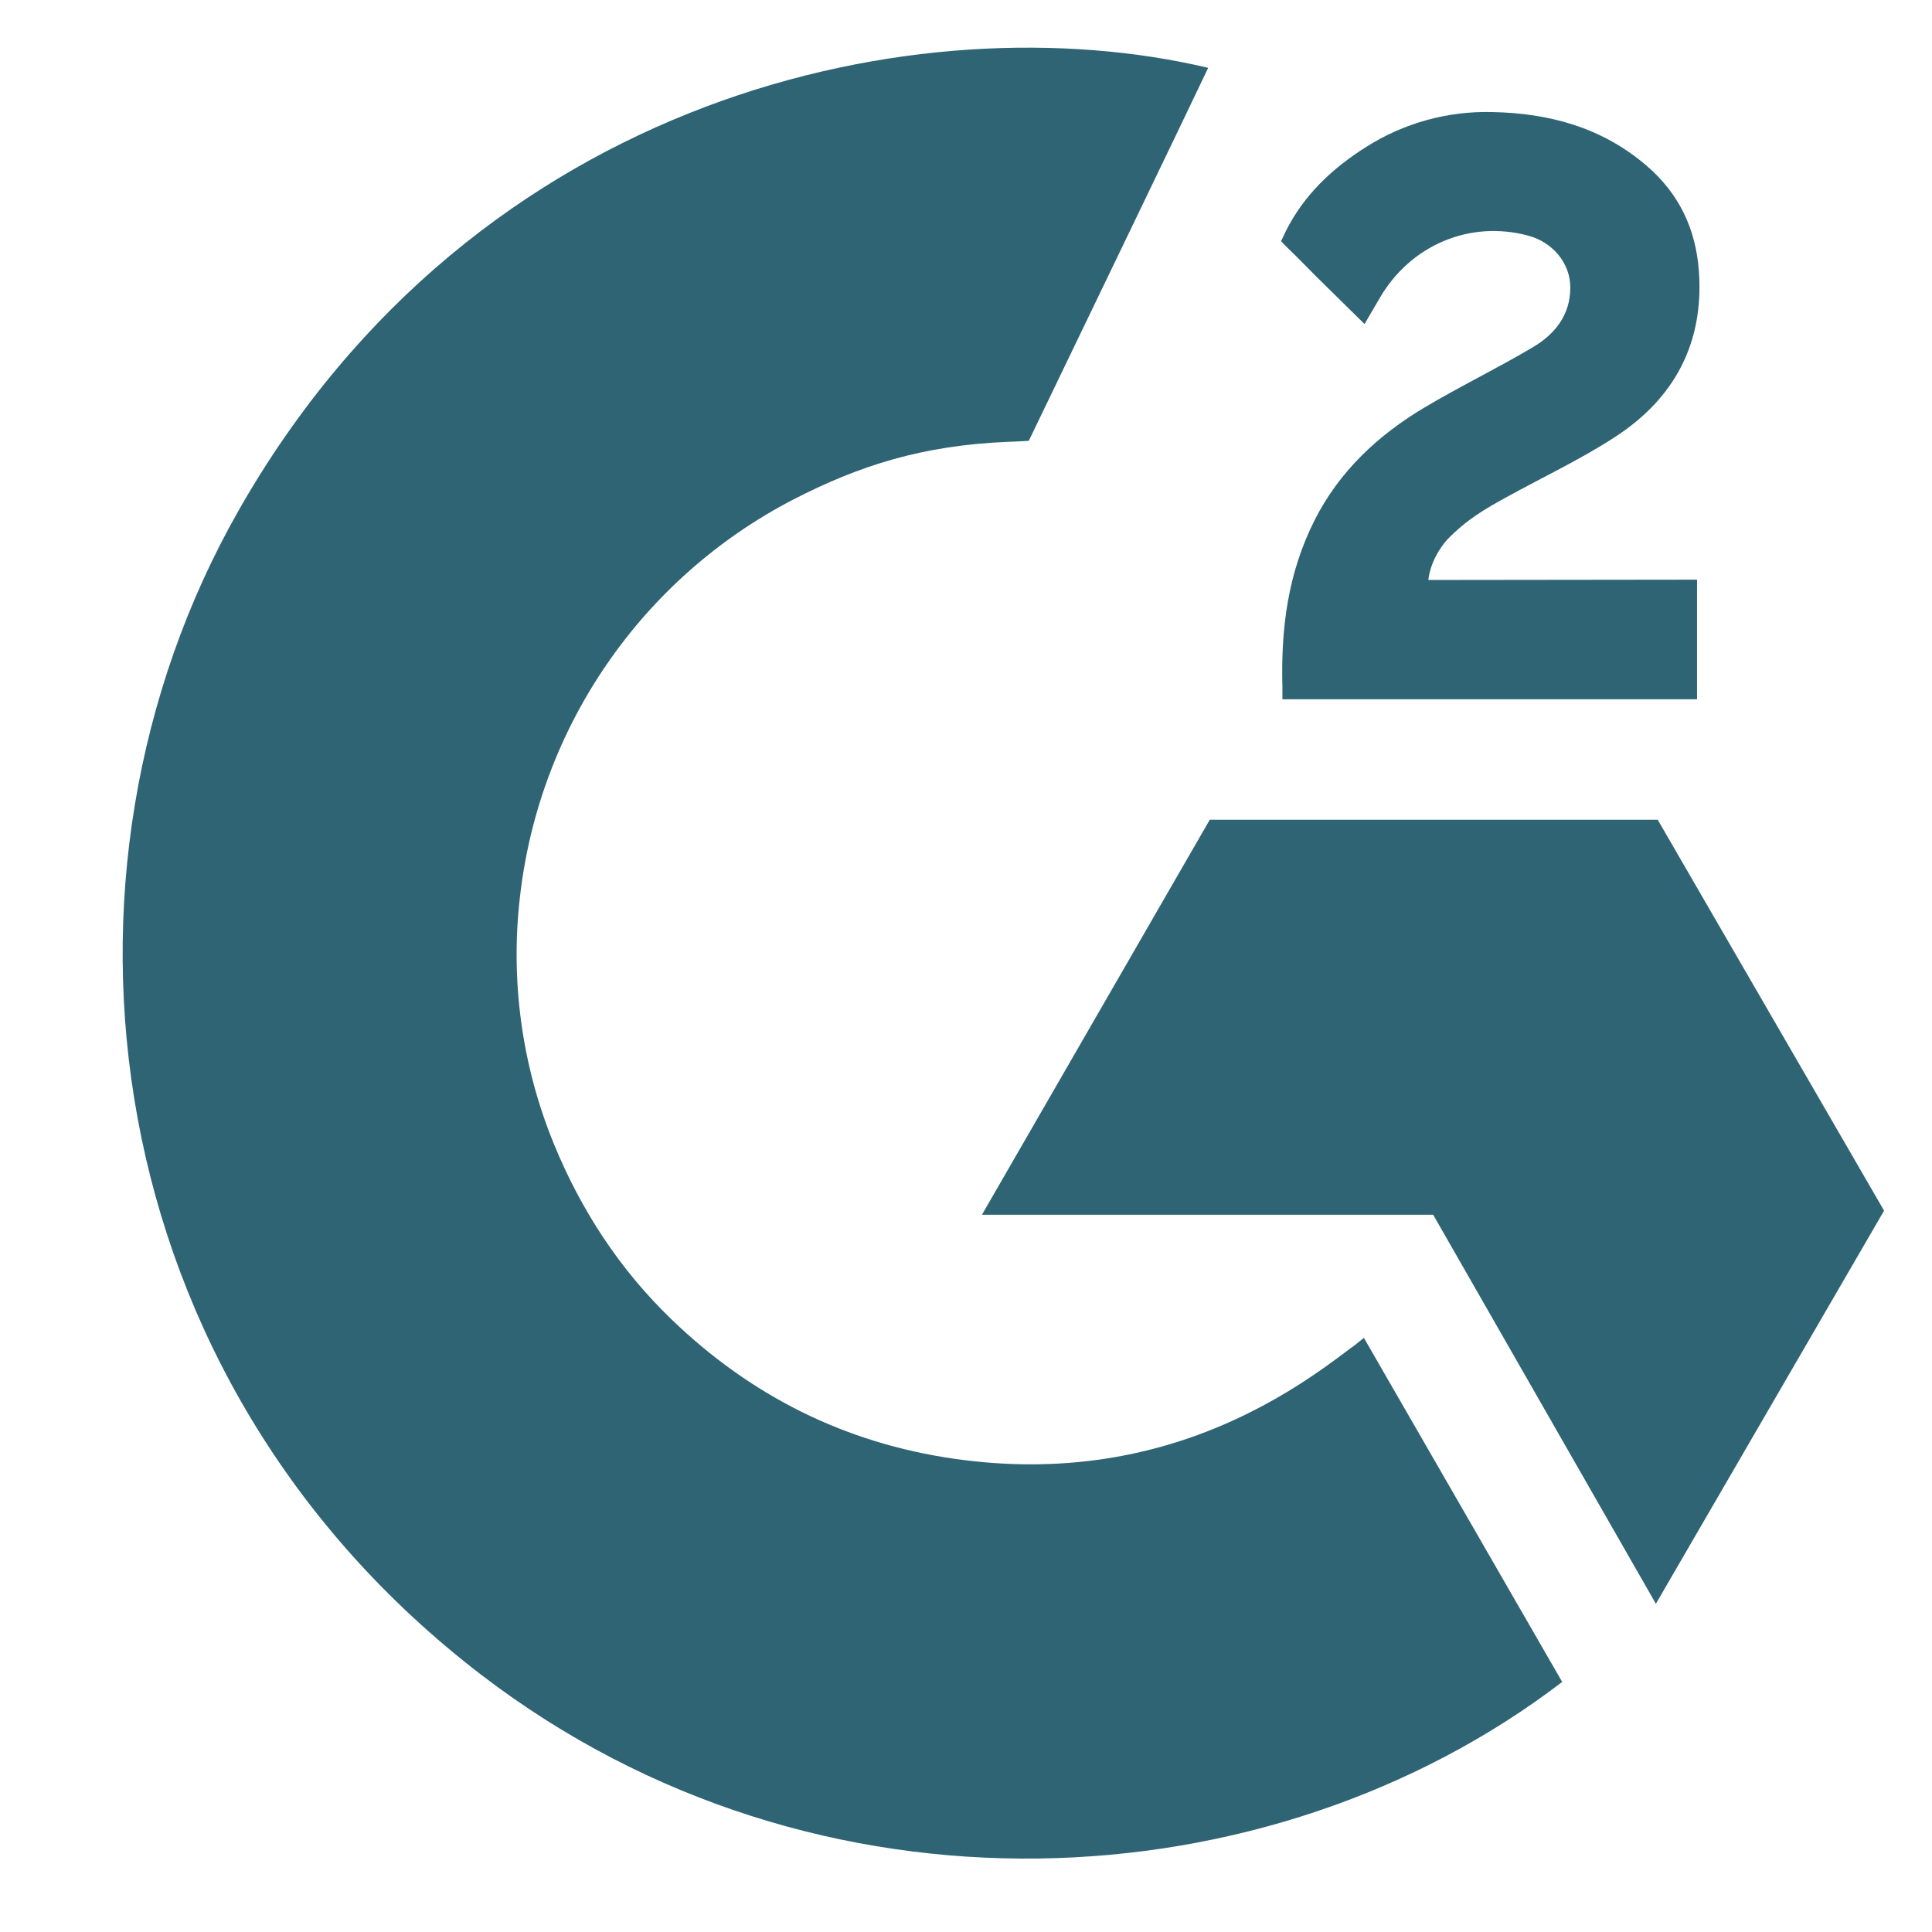 <?xml version="1.0" encoding="utf-8"?>
<svg xmlns="http://www.w3.org/2000/svg" fill="none" height="36" viewBox="0 0 36 36" width="36">
  <g clip-path="url(#clip0_8010_40381)">
    <path d="M25.414 24.929C26.655 27.083 27.883 29.213 29.109 31.34C23.678 35.498 15.228 36 8.973 31.212C1.774 25.697 0.591 16.288 4.445 9.514C8.878 1.723 17.172 0 22.513 1.264C22.369 1.578 19.17 8.214 19.17 8.214C19.17 8.214 18.917 8.23 18.774 8.233C17.196 8.3 16.02 8.667 14.76 9.319C13.377 10.04 12.192 11.089 11.309 12.374C10.425 13.659 9.87 15.141 9.691 16.691C9.505 18.262 9.722 19.855 10.322 21.318C10.83 22.556 11.548 23.655 12.511 24.583C13.987 26.008 15.744 26.89 17.781 27.182C19.71 27.459 21.565 27.185 23.303 26.312C23.955 25.984 24.51 25.623 25.158 25.128C25.241 25.074 25.314 25.006 25.414 24.929Z" fill="#2F6474"/>
    <path d="M25.426 6.038C25.111 5.728 24.819 5.442 24.528 5.154C24.354 4.982 24.187 4.804 24.01 4.636C23.946 4.576 23.871 4.493 23.871 4.493C23.871 4.493 23.932 4.365 23.957 4.312C24.297 3.63 24.831 3.131 25.463 2.734C26.162 2.292 26.976 2.067 27.803 2.088C28.861 2.108 29.845 2.372 30.675 3.082C31.288 3.605 31.602 4.27 31.657 5.063C31.75 6.401 31.196 7.426 30.096 8.141C29.45 8.562 28.754 8.887 28.055 9.273C27.67 9.486 27.34 9.672 26.964 10.057C26.632 10.443 26.616 10.807 26.616 10.807L31.622 10.801V13.03H23.896V12.815C23.866 11.719 23.994 10.688 24.495 9.694C24.957 8.781 25.674 8.113 26.535 7.598C27.199 7.202 27.898 6.865 28.563 6.47C28.973 6.227 29.263 5.87 29.26 5.353C29.26 4.909 28.937 4.514 28.476 4.391C27.388 4.098 26.28 4.566 25.704 5.562C25.62 5.707 25.535 5.852 25.426 6.038ZM35.107 22.559L30.889 15.275H22.542L18.297 22.635H26.705L30.855 29.884L35.107 22.559Z" fill="#2F6474"/>
  </g>
  <defs>
    <clipPath id="clip0_8010_40381">
      <rect fill="white" height="36" transform="translate(0.18 0)" width="35.338"/>
    </clipPath>
  </defs>
</svg>